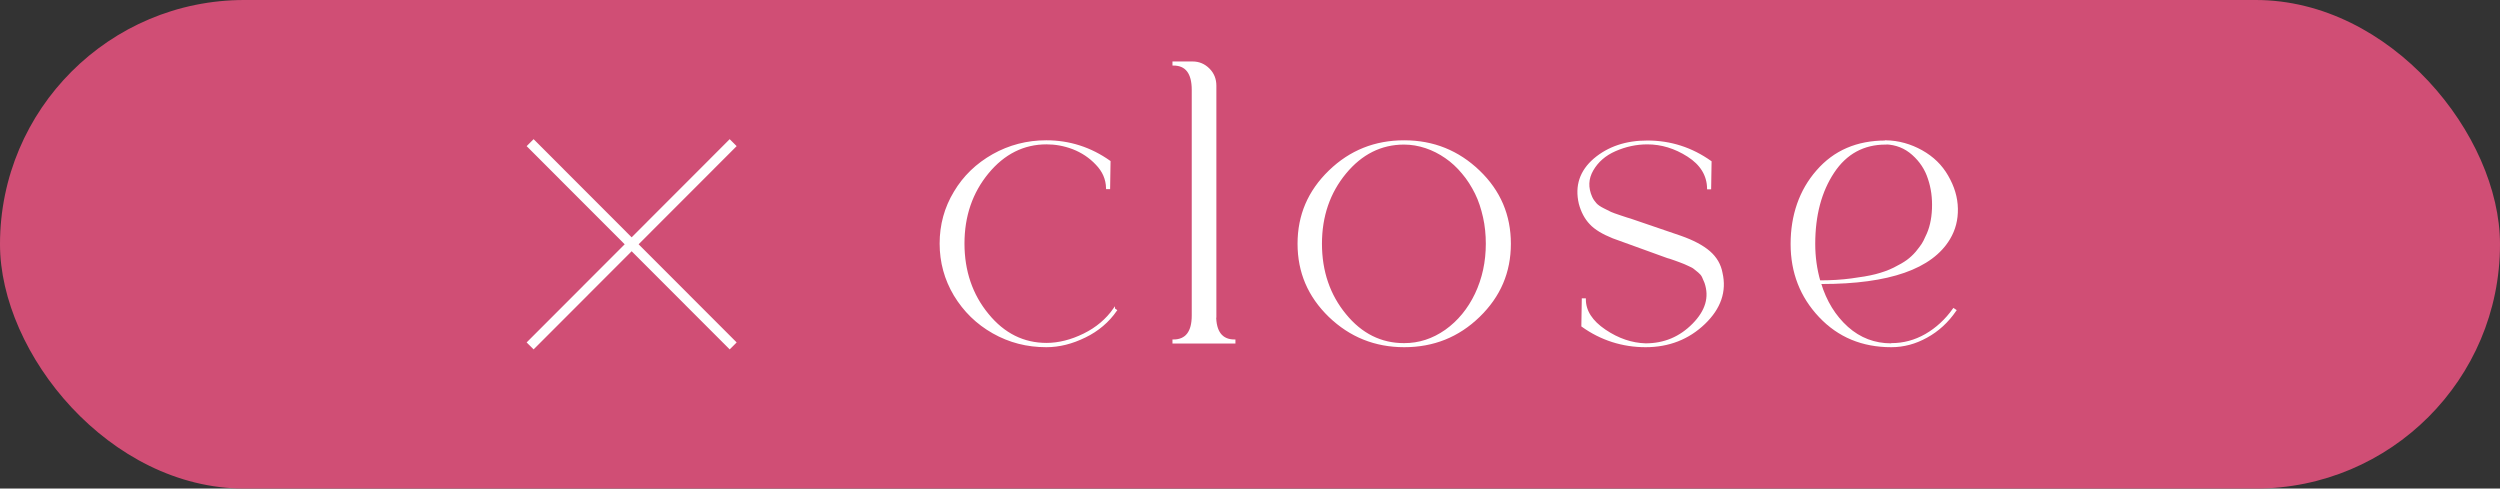 <?xml version="1.0" encoding="UTF-8"?><svg id="_レイヤー_1" xmlns="http://www.w3.org/2000/svg" viewBox="0 0 116.72 22.81"><rect x="0" y="0" width="116.72" height="22.81" fill="#333333" stroke="none"/><defs><style>.cls-1{fill:#fff;stroke-width:.08px;}.cls-1,.cls-2{stroke:#fff;}.cls-2{fill:none;stroke-linejoin:round;stroke-width:.46px;}.cls-3{fill:#d04e75;stroke-width:0px;}</style></defs><rect class="cls-3" x="0" y="0" width="116.72" height="22.81" rx="11.41" ry="11.41"/><path class="cls-1" d="M52.02,14.43l.09.06c-.36.52-.85.94-1.45,1.23-.61.3-1.21.45-1.81.45-.9,0-1.72-.21-2.48-.64s-1.35-1.01-1.8-1.75c-.44-.74-.66-1.54-.66-2.41s.22-1.67.66-2.4c.44-.74,1.04-1.31,1.8-1.74.75-.42,1.58-.64,2.48-.64,1.08,0,2.07.32,2.96.95l-.02,1.25h-.11c-.01-.43-.17-.8-.49-1.13-.31-.33-.68-.57-1.09-.73-.42-.16-.83-.23-1.24-.23-1.07,0-1.99.46-2.74,1.37-.75.91-1.13,2.01-1.13,3.3s.38,2.4,1.13,3.31c.75.92,1.67,1.37,2.74,1.37.57,0,1.16-.15,1.75-.44s1.06-.69,1.41-1.19Z"/><path class="cls-1" d="M56.74,14.73c0,.77.3,1.16.9,1.16v.11h-2.86v-.11c.6,0,.9-.39.9-1.16V4.2c0-.79-.3-1.18-.9-1.18v-.11h.9c.3,0,.55.11.76.32.21.21.31.47.31.77v10.74Z"/><path class="cls-1" d="M62.07,7.99c.97-.94,2.13-1.4,3.49-1.4s2.52.47,3.49,1.4,1.45,2.06,1.45,3.39-.48,2.45-1.45,3.39-2.13,1.4-3.49,1.4-2.52-.47-3.49-1.4c-.97-.94-1.45-2.06-1.45-3.39s.48-2.45,1.45-3.39ZM65.56,16.06c.7,0,1.34-.21,1.94-.63.59-.42,1.06-.99,1.4-1.7.34-.72.51-1.5.51-2.35,0-.42-.04-.84-.13-1.24-.09-.4-.21-.78-.38-1.12s-.37-.66-.61-.94c-.24-.29-.5-.53-.79-.73-.29-.2-.6-.36-.93-.47-.33-.11-.67-.17-1.02-.17-1.07,0-1.99.46-2.74,1.37-.75.91-1.13,2.01-1.13,3.3s.38,2.4,1.13,3.31c.75.92,1.67,1.37,2.74,1.37Z"/><path class="cls-1" d="M80.38,12.74c.2.86-.07,1.65-.81,2.36-.74.71-1.66,1.07-2.74,1.07s-2.08-.32-2.96-.95l.02-1.25h.11c0,.55.31,1.03.93,1.45.62.42,1.25.63,1.9.65.87,0,1.61-.31,2.22-.93.61-.62.8-1.26.57-1.94-.04-.1-.08-.19-.12-.28-.04-.09-.11-.16-.19-.23-.08-.07-.15-.12-.21-.17s-.15-.09-.28-.15-.22-.1-.28-.12c-.06-.02-.17-.07-.35-.13-.17-.06-.29-.1-.34-.11l-2.54-.92c-.47-.19-.83-.4-1.06-.65-.23-.24-.4-.56-.5-.94-.19-.82.04-1.51.69-2.07.65-.55,1.47-.83,2.47-.83,1.09,0,2.07.32,2.96.95l-.02,1.25h-.11c-.01-.62-.32-1.13-.93-1.52s-1.24-.58-1.9-.58c-.52,0-1.02.11-1.5.32s-.83.52-1.06.92c-.23.4-.25.82-.05,1.27.05.11.12.21.2.3.08.09.2.17.36.25s.27.14.34.17c.07.03.22.09.47.17.24.08.39.13.44.14l2.34.8c.6.21,1.05.45,1.36.72s.5.6.57.98Z"/><path class="cls-1" d="M88.31,16.06c.56,0,1.09-.14,1.6-.43.5-.29.94-.69,1.3-1.2l.09.06c-.37.54-.82.95-1.35,1.24-.52.29-1.07.44-1.65.44-1.35,0-2.46-.46-3.34-1.39-.88-.93-1.32-2.06-1.32-3.39s.4-2.5,1.2-3.41c.8-.92,1.86-1.38,3.2-1.38v.11c-1.03,0-1.85.44-2.44,1.33s-.89,2-.89,3.35c0,.6.08,1.18.24,1.74.54,0,1.03-.03,1.48-.09.45-.06.83-.12,1.14-.2s.6-.18.86-.31c.26-.13.47-.25.62-.36.15-.11.29-.24.42-.39.13-.16.22-.28.28-.37s.12-.21.18-.35c.19-.37.29-.81.31-1.31.02-.5-.04-.97-.19-1.41-.14-.44-.39-.82-.75-1.14s-.78-.48-1.26-.5v-.11c.6.01,1.16.17,1.68.46.52.29.92.68,1.2,1.17.29.5.44,1,.45,1.52s-.11.98-.36,1.4c-.82,1.38-2.81,2.08-5.95,2.08h-.08c.26.86.69,1.55,1.27,2.07s1.27.78,2.04.78Z"/><line class="cls-2" x1="24.75" y1="6.66" x2="34.23" y2="16.15"/><line class="cls-2" x1="24.75" y1="16.15" x2="34.23" y2="6.66"/></svg>